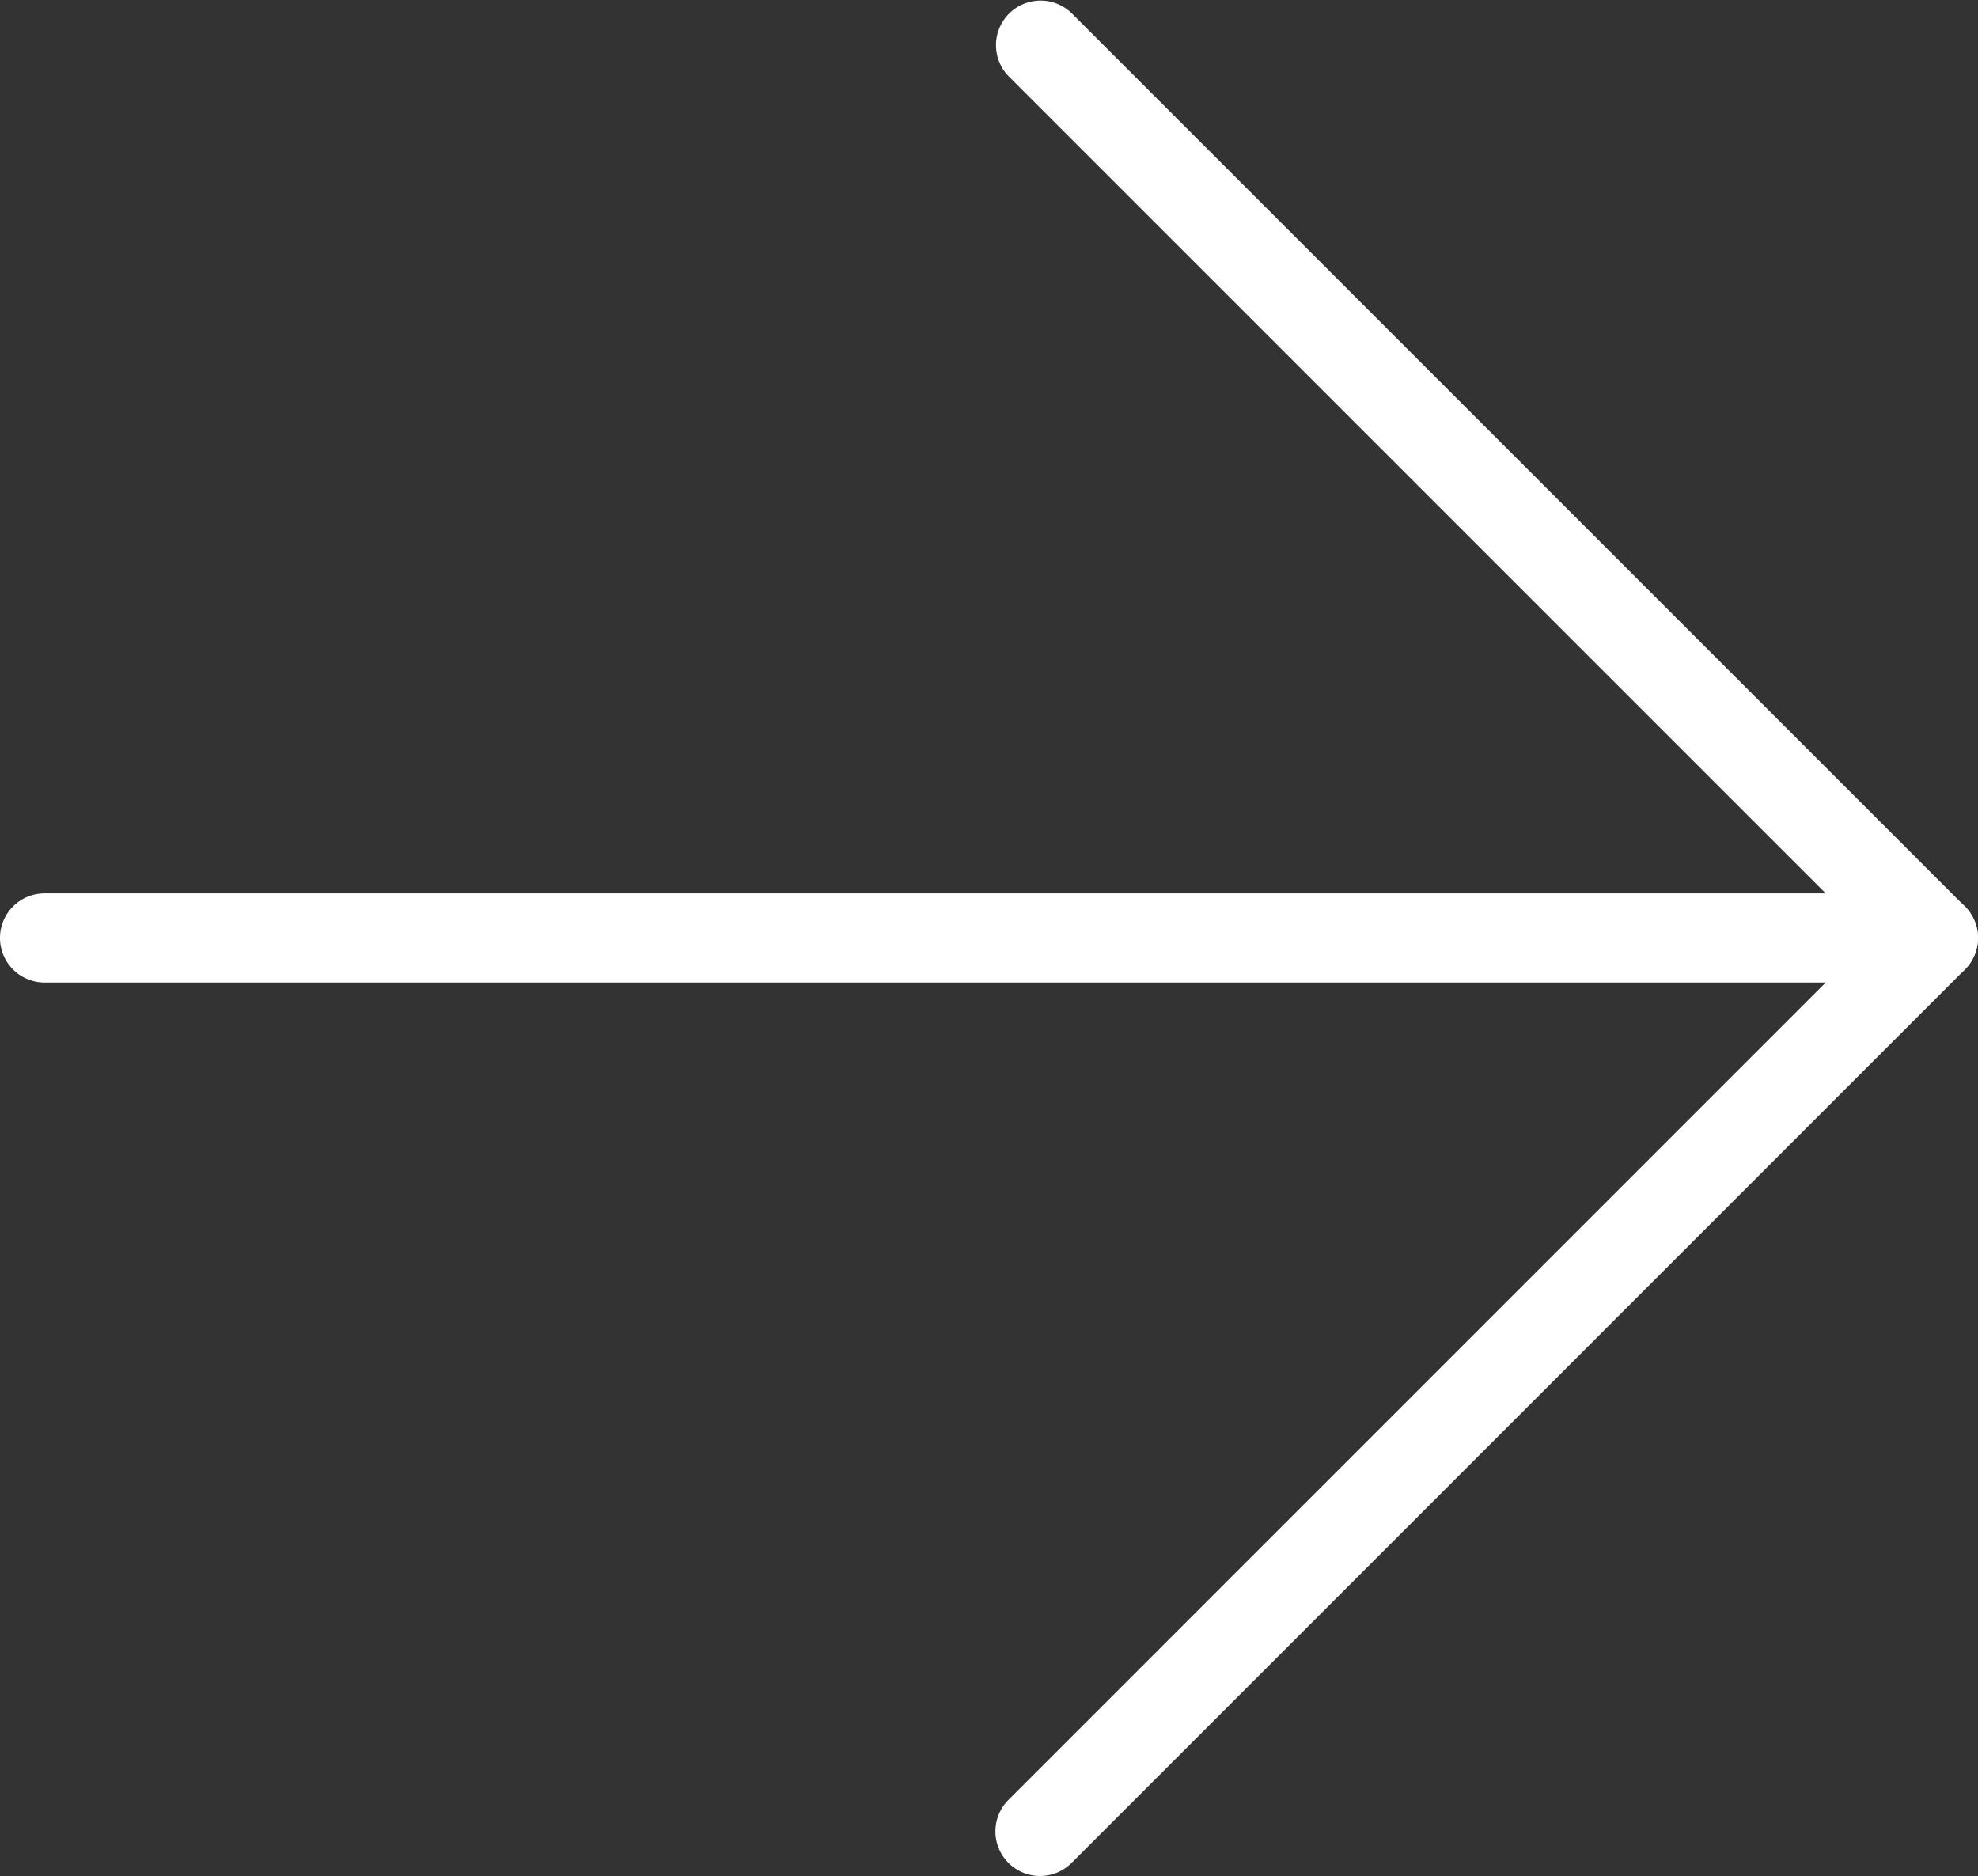 <svg id="Raggruppa_6380" data-name="Raggruppa 6380" xmlns="http://www.w3.org/2000/svg" xmlns:xlink="http://www.w3.org/1999/xlink" width="22.186" height="21.041" viewBox="0 0 22.186 21.041">
  <rect x="0" y="0" width="22.186" height="21.041" fill="#333333" stroke="none"/>
  <defs>
    <clipPath id="clip-path">
      <rect id="Rettangolo_2284" data-name="Rettangolo 2284" width="22.186" height="21.041" fill="#ffffff"/>
    </clipPath>
  </defs>
  <g id="Raggruppa_6185" data-name="Raggruppa 6185" clip-path="url(#clip-path)">
    <path id="Linea_358" data-name="Linea 358" d="M21.186.5H0A.5.5,0,0,1-.5,0,.5.5,0,0,1,0-.5H21.186a.5.5,0,0,1,.5.5A.5.5,0,0,1,21.186.5Z" transform="translate(0.5 10.52)" fill="#ffffff"/>
    <path id="Tracciato_3603" data-name="Tracciato 3603" d="M11.666,21.041a.5.5,0,0,1-.354-.854l9.666-9.667L11.312.854a.5.5,0,0,1,.707-.707l10.02,10.02a.5.5,0,0,1,0,.707L12.019,20.895A.5.5,0,0,1,11.666,21.041Z" fill="#ffffff"/>
  </g>
</svg>
